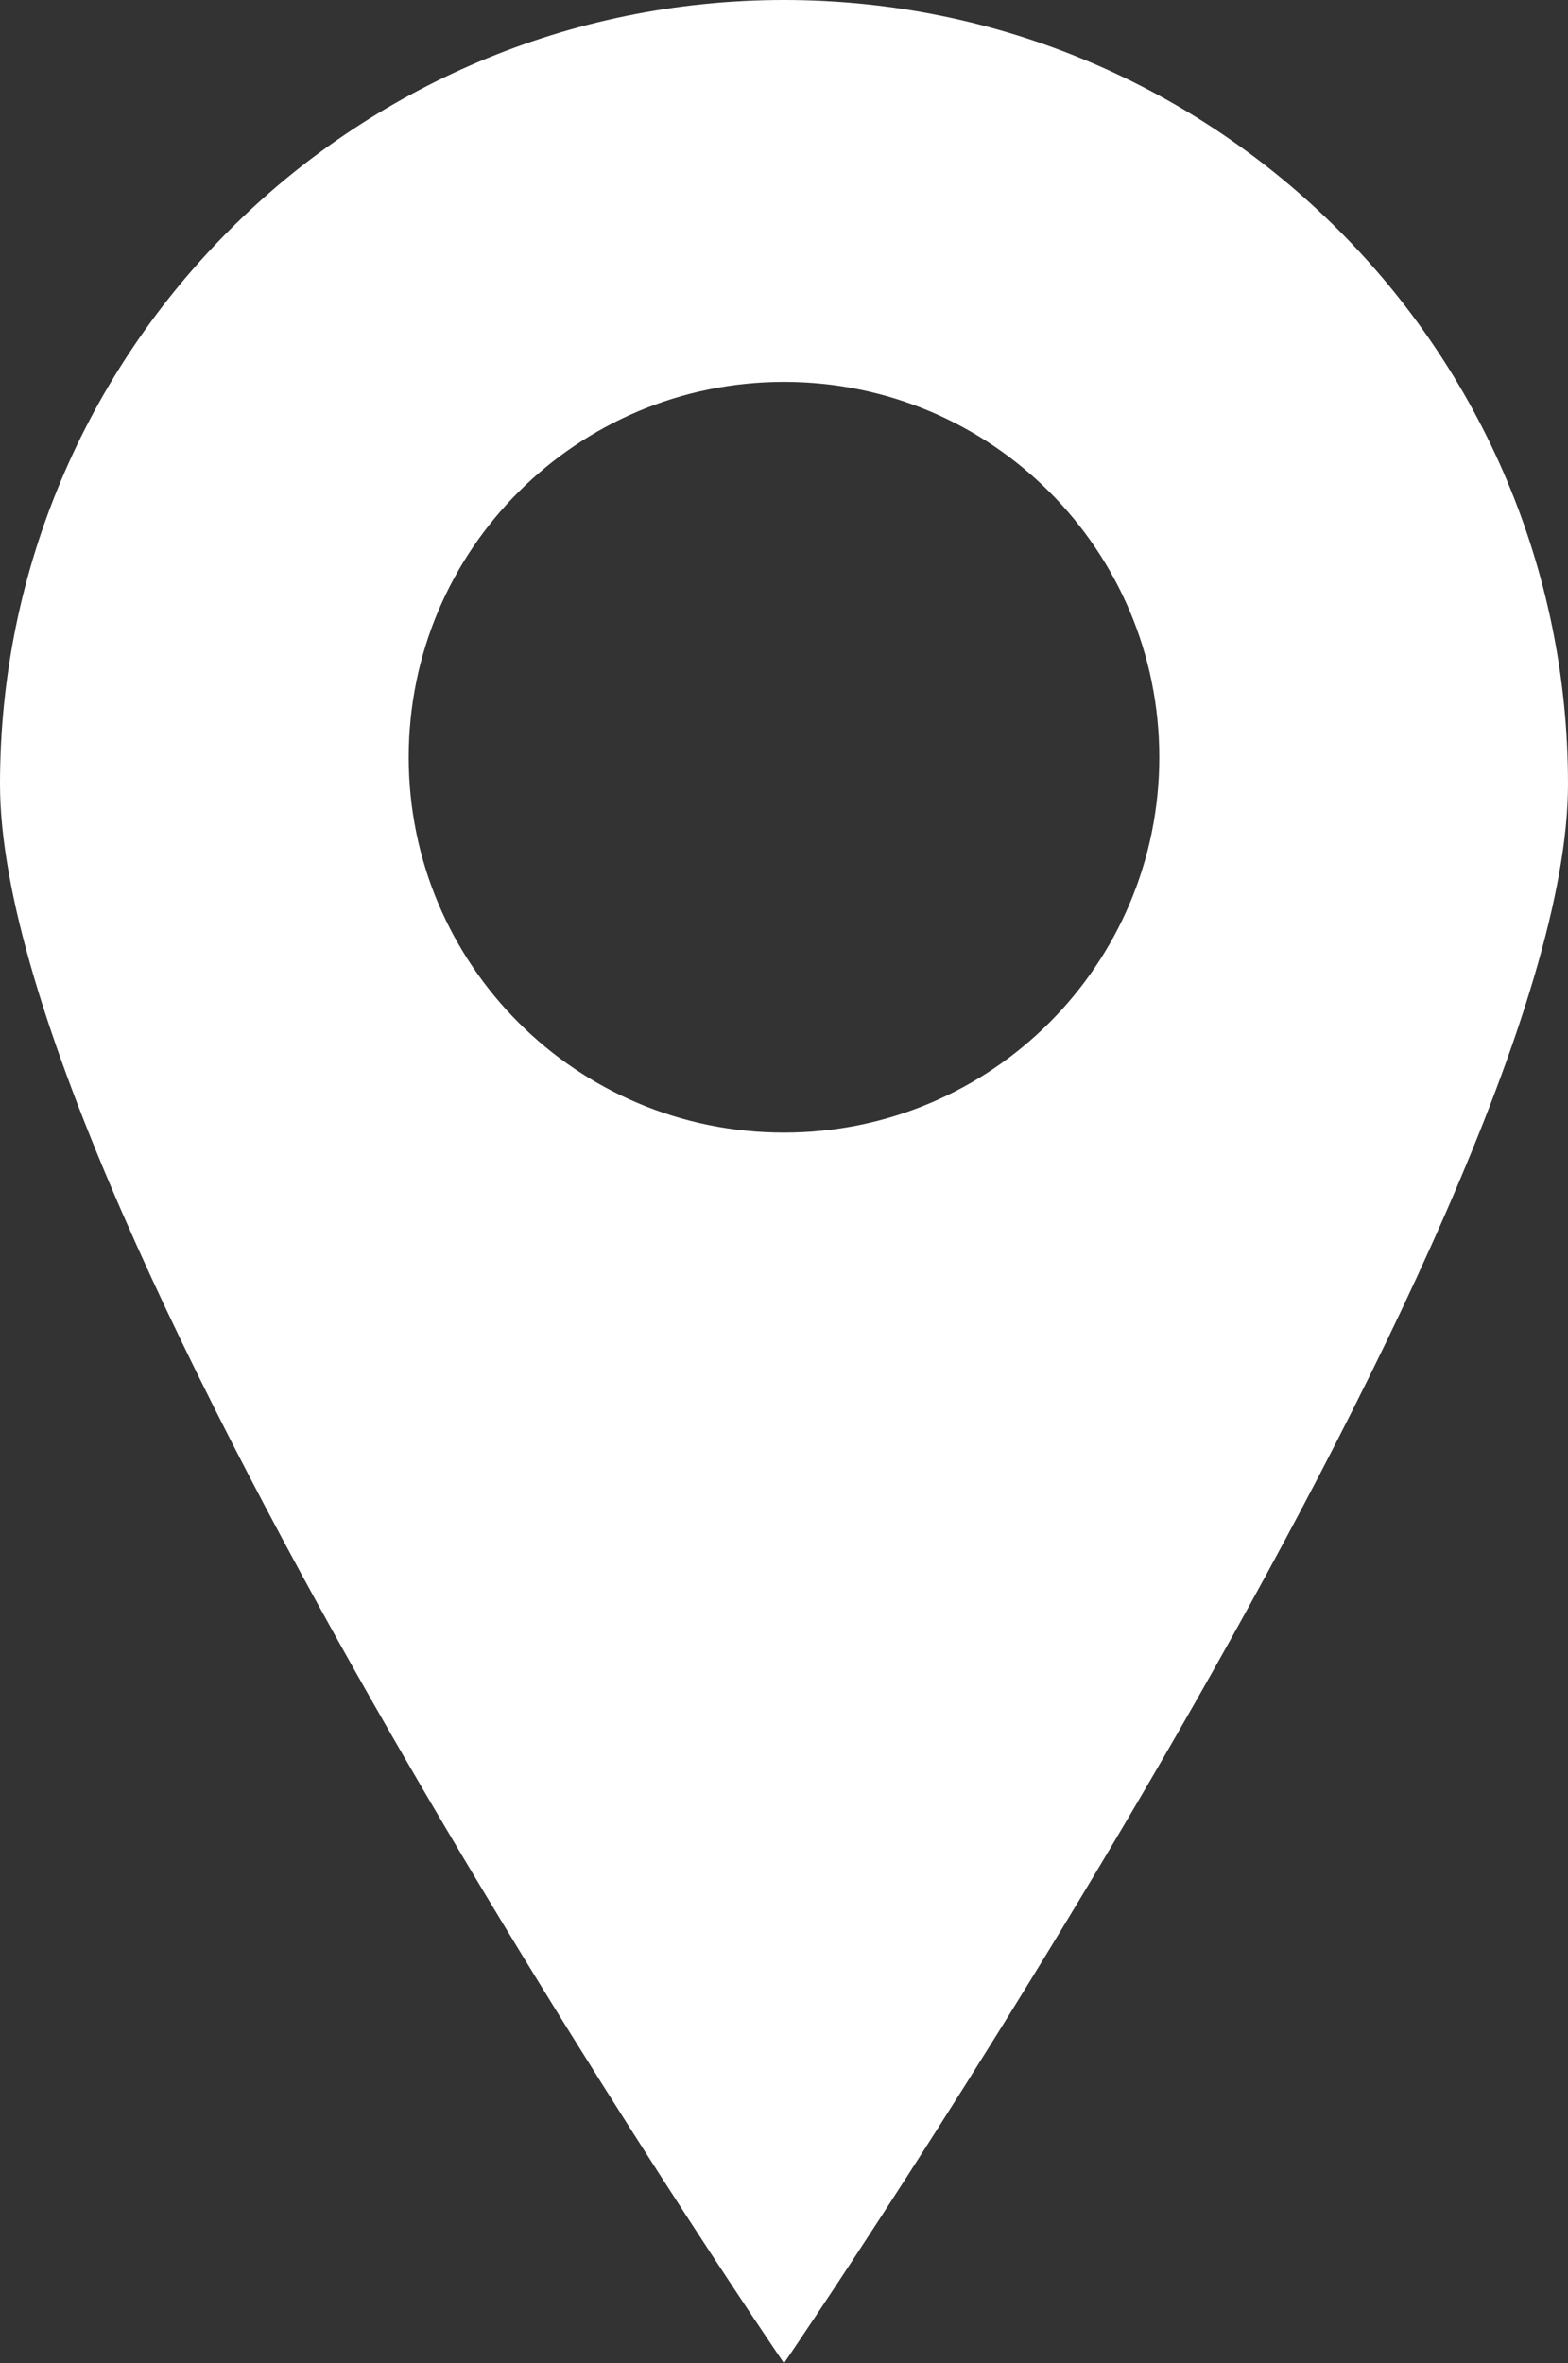 <?xml version="1.0" encoding="UTF-8"?> <!-- Generator: Adobe Illustrator 19.1.1, SVG Export Plug-In . SVG Version: 6.00 Build 0) --> <svg xmlns="http://www.w3.org/2000/svg" xmlns:xlink="http://www.w3.org/1999/xlink" id="Слой_1" x="0px" y="0px" width="216px" height="325.5px" viewBox="0 0 216 325.5" style="enable-background:new 0 0 216 325.5;" xml:space="preserve"><rect x="0" y="0" width="216" height="325.5" fill="#333333" stroke="none"/> <style type="text/css"> .st0{fill:#4198CC;} .st1{opacity:0.61;fill:#EDEDED;} .st2{clip-path:url(#SVGID_2_);} .st3{opacity:0.83;fill:#052533;} .st4{clip-path:url(#SVGID_4_);} .st5{clip-path:url(#SVGID_6_);} .st6{clip-path:url(#SVGID_8_);} .st7{clip-path:url(#SVGID_10_);} .st8{clip-path:url(#SVGID_12_);} .st9{clip-path:url(#SVGID_14_);} .st10{fill:#00B5D0;} .st11{fill:#0058A5;} .st12{fill:url(#SVGID_15_);} .st13{fill:url(#SVGID_16_);} .st14{fill:url(#SVGID_17_);} .st15{fill:url(#SVGID_18_);} .st16{fill:url(#SVGID_19_);} .st17{fill:url(#SVGID_20_);} .st18{opacity:0.8;} .st19{fill:#FFFFFF;} .st20{fill:#0DB8C9;} .st21{fill:#3C3C3B;} .st22{fill:url(#SVGID_21_);} .st23{fill:url(#SVGID_22_);} .st24{fill:url(#SVGID_23_);} .st25{fill:url(#SVGID_24_);} .st26{fill:url(#SVGID_25_);} .st27{fill:url(#SVGID_26_);} .st28{fill:url(#SVGID_27_);} .st29{fill:url(#SVGID_28_);} .st30{fill:url(#SVGID_29_);} .st31{fill:url(#SVGID_30_);} .st32{fill:#B48209;} .st33{opacity:0.76;} .st34{fill:#0C2C6D;} .st35{fill:#0B457F;} .st36{fill:#074691;} .st37{fill:#679B0B;} .st38{fill:#107208;} .st39{fill:#0E872D;} .st40{fill:#7EB033;} .st41{clip-path:url(#SVGID_32_);} </style> <path class="st19" d="M108,0C48.4,0,0,48.4,0,108c0,59.6,108,217.5,108,217.5S216,167.6,216,108C216,48.4,167.6,0,108,0z M108,156 c-28.6,0-51.7-23.2-51.7-51.7c0-28.6,23.2-51.7,51.7-51.7c28.6,0,51.7,23.2,51.7,51.7C159.7,132.8,136.6,156,108,156z"></path> </svg> 